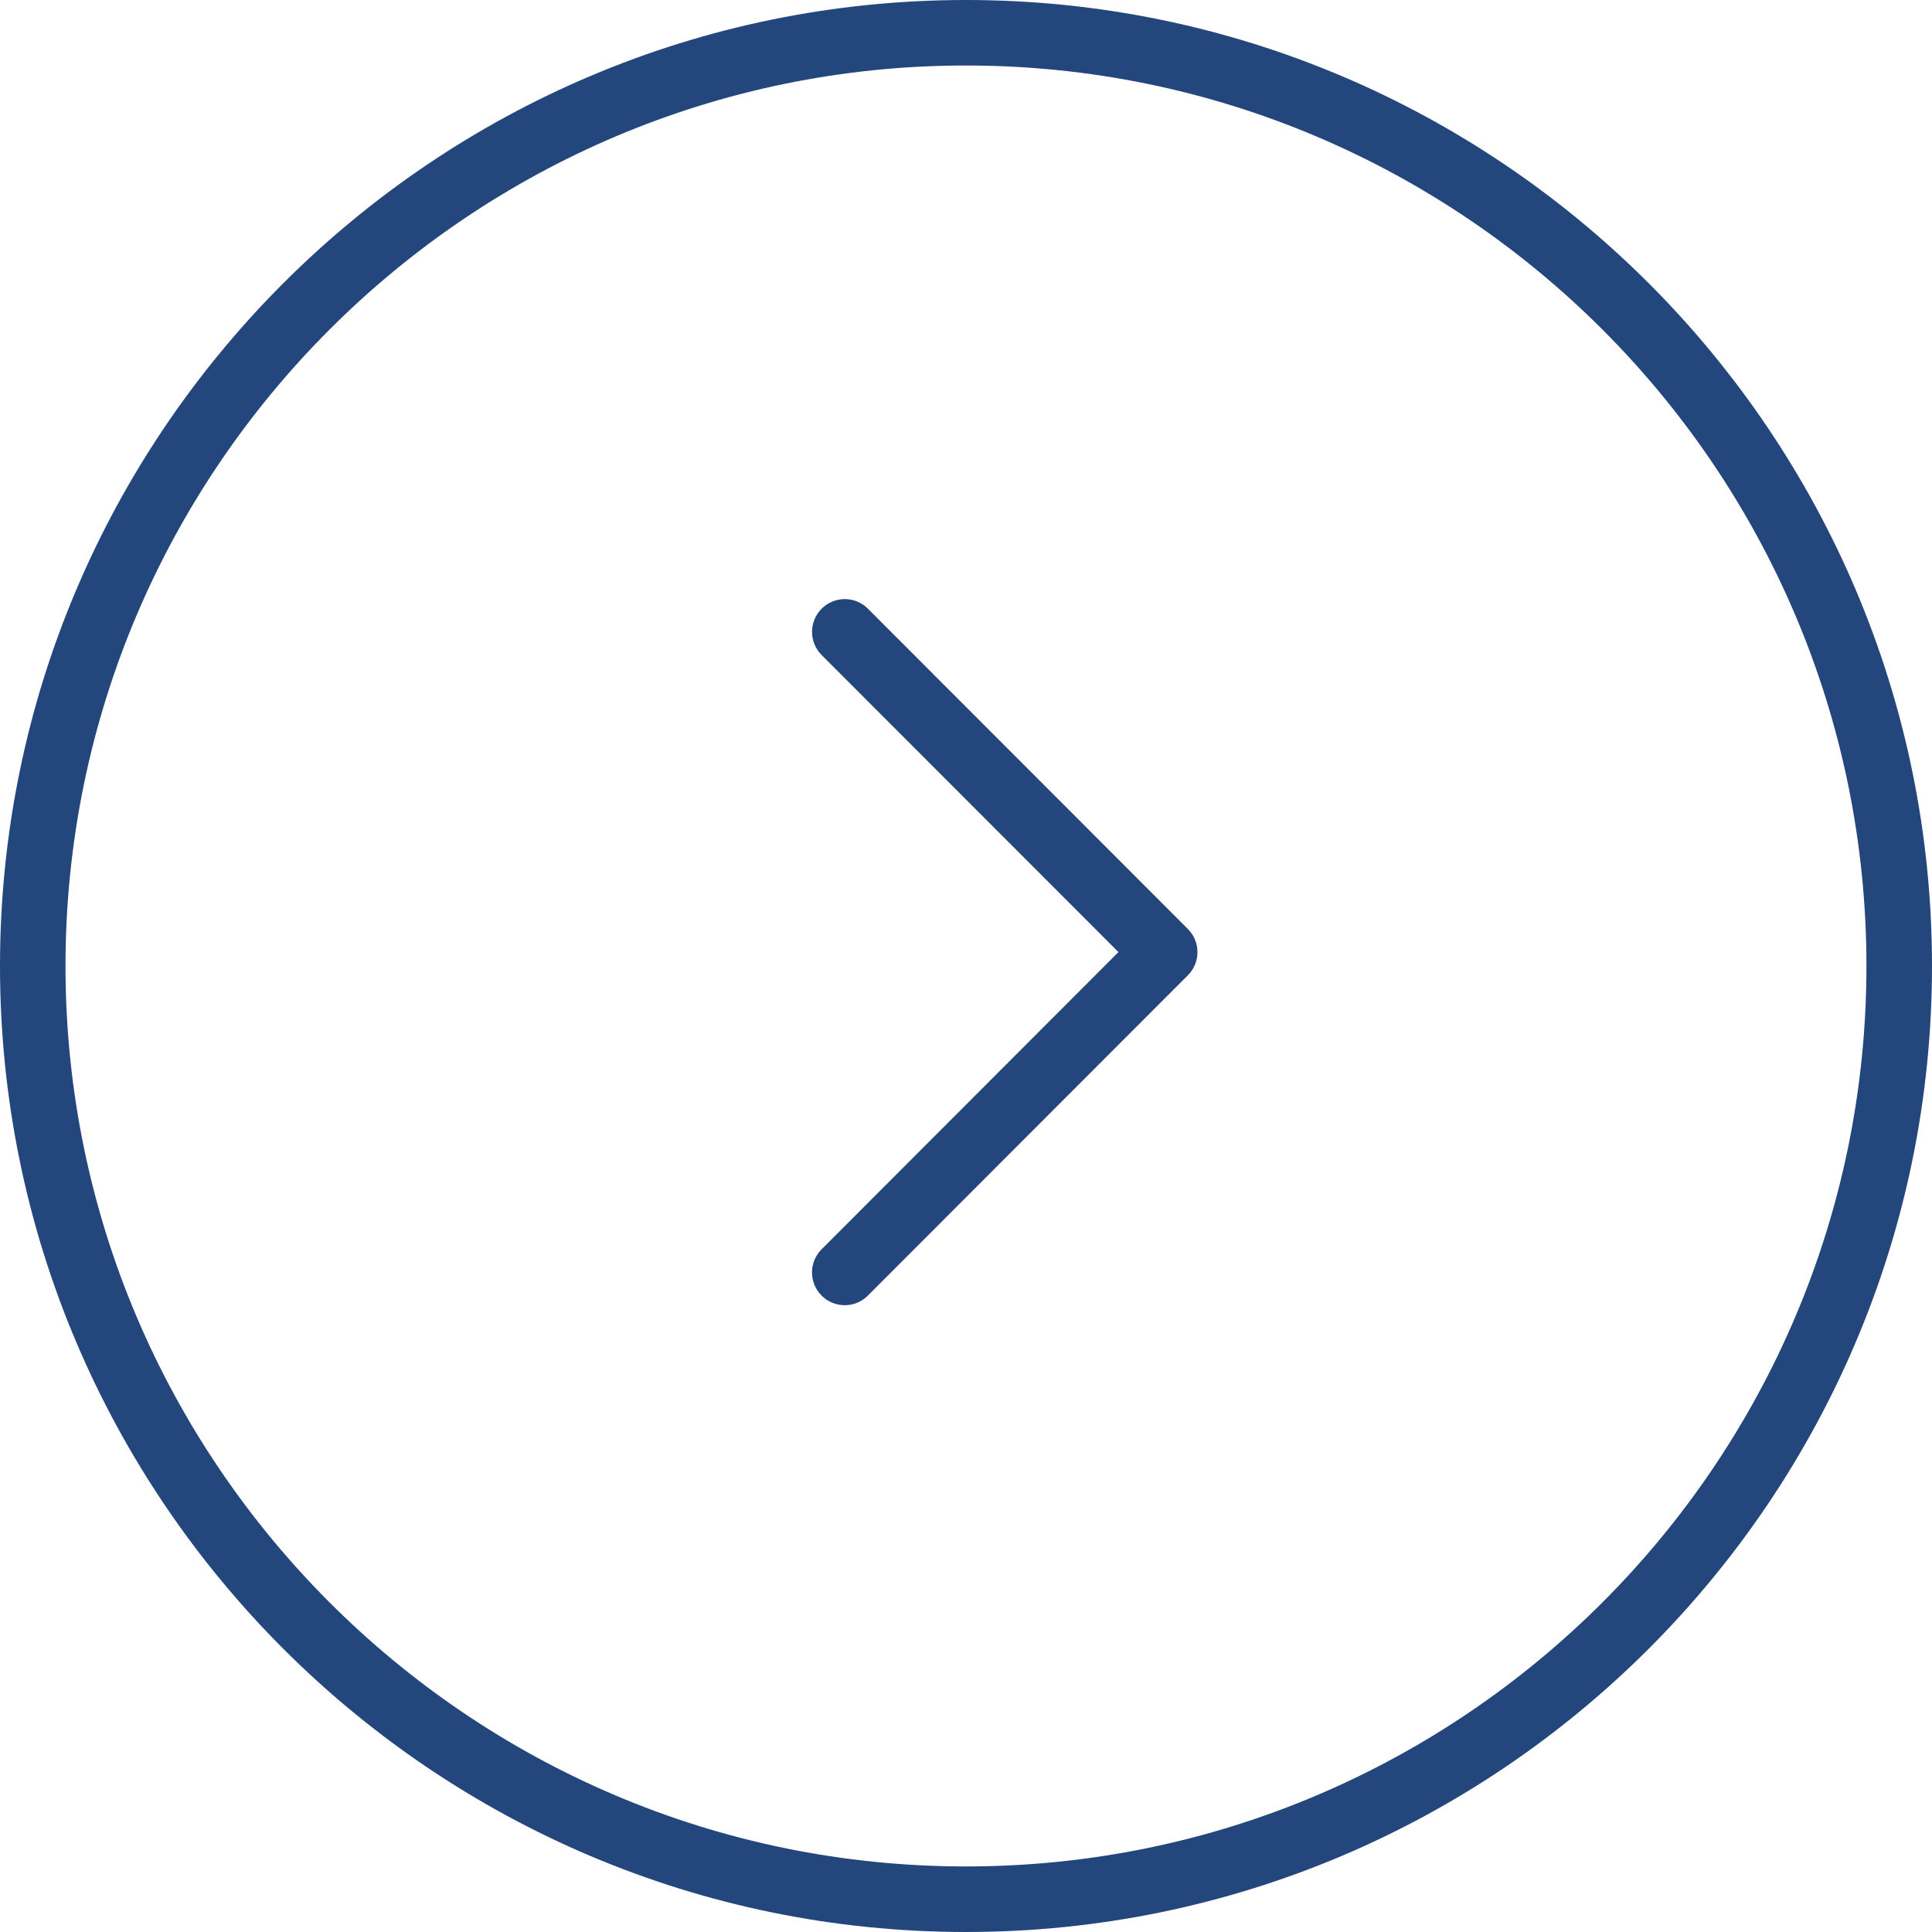 <?xml version="1.0" encoding="utf-8"?>
<!-- Generator: Adobe Illustrator 16.0.0, SVG Export Plug-In . SVG Version: 6.00 Build 0)  -->
<!DOCTYPE svg PUBLIC "-//W3C//DTD SVG 1.1//EN" "http://www.w3.org/Graphics/SVG/1.1/DTD/svg11.dtd">
<svg version="1.1" id="Capa_1" xmlns="http://www.w3.org/2000/svg" xmlns:xlink="http://www.w3.org/1999/xlink" x="0px" y="0px"
	 width="30px" height="30px" viewBox="7.118 7.118 30 30" enable-background="new 7.118 7.118 30 30" xml:space="preserve">
<g>
	<g>
		<path fill="#23467D" d="M22.118,37.118c-8.271,0-15-6.729-15-15c0-8.271,6.729-15,15-15c8.271,0,15,6.729,15,15
			C37.118,30.389,30.389,37.118,22.118,37.118z M22.118,8.135c-7.709,0-13.983,6.272-13.983,13.983
			c0,7.71,6.273,13.982,13.983,13.982c7.711,0,13.982-6.272,13.982-13.982C36.1,14.407,29.829,8.135,22.118,8.135z"/>
		<path fill="#23467D" d="M20.235,27.385c-0.13,0-0.261-0.049-0.359-0.149c-0.199-0.198-0.199-0.521,0-0.719l4.609-4.615
			l-4.609-4.613c-0.198-0.199-0.198-0.521,0-0.719c0.199-0.199,0.521-0.199,0.719,0l4.968,4.973c0.199,0.199,0.199,0.521,0,0.719
			l-4.968,4.973C20.495,27.336,20.365,27.385,20.235,27.385z"/>
	</g>
</g>
</svg>
